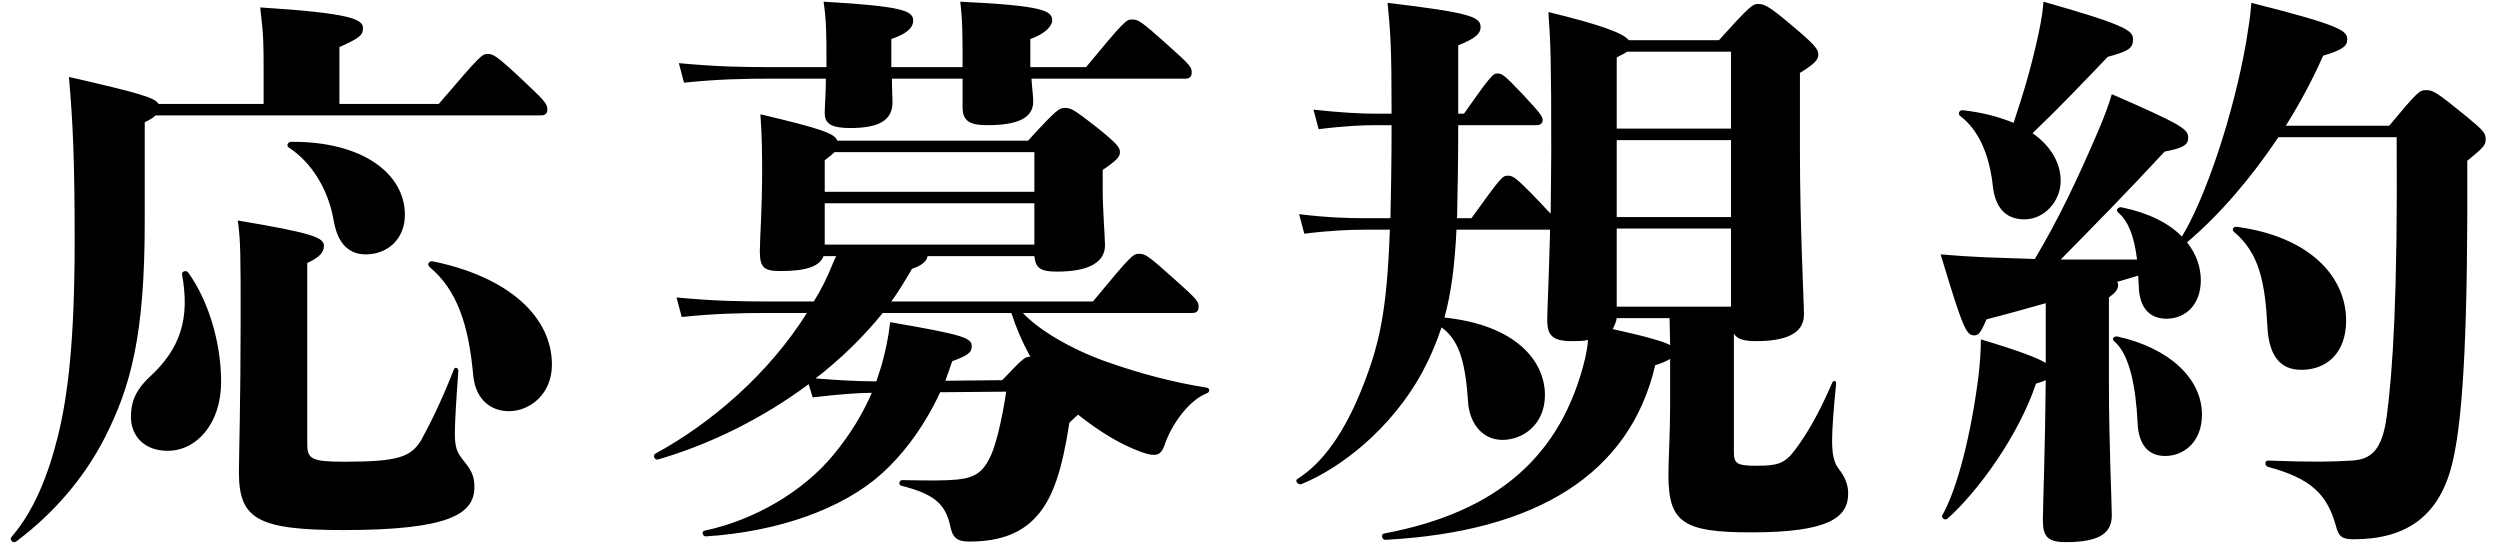 <svg width="148" height="33" viewBox="0 0 148 33" fill="none" xmlns="http://www.w3.org/2000/svg">
<path d="M8.568 7.24V13.156C8.568 19.82 7.752 22.88 6.188 25.94C4.93 28.388 3.094 30.462 0.952 32.06C0.782 32.196 0.544 31.958 0.68 31.788C1.972 30.292 2.822 28.252 3.434 25.804C4.012 23.424 4.42 20.262 4.42 14.21C4.42 9.552 4.318 7.274 4.08 4.554C8.228 5.506 9.18 5.778 9.384 6.152H15.606V4.282C15.606 2.548 15.606 2.106 15.402 0.44C20.842 0.78 21.488 1.154 21.488 1.664C21.488 2.072 21.318 2.242 20.094 2.786V6.152H25.976C28.424 3.296 28.526 3.194 28.866 3.194C29.206 3.194 29.376 3.262 31.178 4.962C32.334 6.05 32.402 6.186 32.402 6.492C32.402 6.696 32.3 6.832 32.028 6.832H9.214C9.078 6.968 8.84 7.104 8.568 7.24ZM17.238 8.396C21.488 8.362 23.97 10.3 23.97 12.714C23.97 14.176 22.916 15.06 21.658 15.06C20.672 15.06 19.992 14.448 19.754 13.054C19.414 11.116 18.394 9.586 17.102 8.736C16.932 8.634 17.034 8.396 17.238 8.396ZM10.778 16.25C10.744 16.046 11.05 15.978 11.152 16.148C12.274 17.712 13.09 20.16 13.09 22.608C13.09 25.09 11.628 26.688 9.928 26.688C8.534 26.688 7.752 25.804 7.752 24.682C7.752 23.934 7.922 23.186 8.874 22.302C10.676 20.636 11.254 18.868 10.778 16.25ZM18.19 15.57V26.28C18.19 27.164 18.428 27.334 20.366 27.334C23.562 27.334 24.31 27.062 24.922 26.076C25.364 25.294 26.146 23.73 26.86 21.894C26.928 21.69 27.132 21.758 27.132 21.962C26.996 23.866 26.928 25.022 26.928 25.668C26.928 26.518 27.064 26.79 27.438 27.266C27.914 27.844 28.084 28.184 28.084 28.83C28.084 30.394 26.69 31.38 20.332 31.38C15.198 31.38 14.144 30.7 14.144 27.946C14.144 27.13 14.246 23.662 14.246 18.936C14.246 15.162 14.246 14.21 14.076 13.054C18.564 13.802 19.176 14.074 19.176 14.55C19.176 14.924 18.938 15.23 18.19 15.57ZM25.602 15.468C30.124 16.386 32.674 18.766 32.674 21.588C32.674 23.322 31.382 24.342 30.124 24.342C29.036 24.342 28.152 23.628 28.016 22.234C27.744 19.174 27.03 17.134 25.432 15.808C25.262 15.672 25.398 15.434 25.602 15.468ZM48.892 4.656H45.696C43.962 4.656 42.466 4.69 40.494 4.894L40.188 3.738C42.33 3.942 43.894 3.976 45.696 3.976H48.926V3.636C48.926 2.106 48.926 1.256 48.756 0.1C53.482 0.372 54.06 0.644 54.06 1.222C54.06 1.664 53.652 2.004 52.768 2.31V3.976H56.984V3.806C56.984 2.072 56.984 1.256 56.848 0.1C61.846 0.338 62.288 0.644 62.288 1.222C62.288 1.528 61.88 2.004 60.996 2.31V3.976H64.294C66.572 1.222 66.674 1.154 67.014 1.154C67.388 1.154 67.524 1.222 69.19 2.718C70.448 3.84 70.55 3.976 70.55 4.282C70.55 4.52 70.448 4.656 70.176 4.656H61.064C61.098 5.234 61.166 5.676 61.166 6.016C61.166 6.968 60.282 7.41 58.446 7.41C57.358 7.41 56.984 7.138 56.984 6.322V4.656H52.802C52.802 5.268 52.836 5.71 52.836 6.05C52.836 7.138 52.02 7.58 50.32 7.58C49.198 7.58 48.824 7.308 48.824 6.696C48.824 6.288 48.892 5.506 48.892 4.656ZM70.584 18.528H60.554C61.472 19.514 63.342 20.636 65.416 21.384C67.524 22.132 69.496 22.642 71.434 22.948C71.638 22.982 71.638 23.22 71.434 23.288C70.448 23.662 69.36 25.056 68.918 26.416C68.782 26.79 68.578 26.926 68.34 26.926C68.136 26.926 67.932 26.892 67.558 26.756C66.334 26.314 65.11 25.566 63.818 24.546C63.682 24.682 63.512 24.818 63.308 25.022C62.866 27.912 62.322 29.374 61.54 30.36C60.622 31.516 59.296 32.06 57.392 32.06C56.644 32.06 56.406 31.822 56.27 31.21C55.998 29.918 55.42 29.272 53.38 28.762C53.176 28.728 53.21 28.422 53.414 28.422C55.182 28.456 55.896 28.456 56.678 28.388C57.732 28.286 58.174 27.912 58.548 27.198C58.922 26.518 59.296 24.988 59.568 23.186L55.658 23.22C54.774 25.124 53.584 26.79 52.19 28.048C49.878 30.122 46.07 31.482 41.786 31.754C41.582 31.754 41.514 31.448 41.718 31.414C44.608 30.802 47.532 29.136 49.368 26.892C50.32 25.736 51.068 24.512 51.612 23.254C50.762 23.254 49.572 23.356 48.11 23.526L47.872 22.744C45.22 24.716 42.126 26.28 38.964 27.198C38.76 27.266 38.624 26.96 38.794 26.858C42.16 25.022 45.526 22.098 47.77 18.528H45.56C43.826 18.528 42.33 18.562 40.358 18.766L40.052 17.61C42.194 17.814 43.758 17.848 45.56 17.848H48.178C48.62 17.134 48.994 16.386 49.3 15.604C49.368 15.434 49.436 15.298 49.504 15.162H48.756C48.518 15.774 47.736 16.046 46.206 16.046C45.22 16.046 44.982 15.842 44.982 14.856C44.982 14.176 45.118 12.34 45.118 10.164C45.118 9.382 45.118 8.124 45.016 6.764C48.586 7.614 49.402 7.886 49.572 8.328H60.86C62.594 6.424 62.73 6.39 63.036 6.39C63.376 6.39 63.512 6.424 64.94 7.546C66.164 8.532 66.3 8.736 66.3 9.008C66.3 9.28 66.13 9.484 65.28 10.062V11.184C65.28 12.442 65.416 14.074 65.416 14.516C65.416 15.468 64.566 16.08 62.56 16.08C61.608 16.08 61.302 15.876 61.234 15.162H54.91C54.876 15.468 54.536 15.74 53.992 15.91C53.618 16.556 53.21 17.236 52.768 17.848H64.702C66.98 15.094 67.082 15.026 67.422 15.026C67.796 15.026 67.932 15.094 69.598 16.59C70.856 17.712 70.958 17.848 70.958 18.154C70.958 18.392 70.856 18.528 70.584 18.528ZM51.68 22.574H51.884C51.986 22.268 52.088 21.928 52.19 21.622C52.428 20.738 52.564 20.16 52.7 19.072C57.018 19.82 57.528 19.99 57.528 20.5C57.528 20.874 57.29 21.044 56.372 21.384C56.236 21.792 56.1 22.166 55.964 22.54L59.33 22.506C60.418 21.384 60.622 21.112 60.996 21.112C60.52 20.262 60.146 19.378 59.874 18.528H52.258C51.136 19.922 49.776 21.248 48.28 22.404C49.606 22.506 50.762 22.574 51.68 22.574ZM61.234 12.034H48.824V14.482H61.234V12.034ZM61.234 9.008H49.402C49.266 9.144 49.062 9.314 48.824 9.484V11.354H61.234V9.008ZM102.646 19.752V26.79C102.646 27.47 102.884 27.572 103.972 27.572C105.196 27.572 105.638 27.47 106.25 26.654C107.1 25.532 107.78 24.24 108.46 22.676C108.528 22.472 108.732 22.54 108.698 22.744C108.562 24.002 108.46 25.43 108.46 26.042C108.46 26.892 108.562 27.402 108.868 27.776C109.174 28.184 109.412 28.626 109.412 29.204C109.412 30.632 108.29 31.516 103.666 31.516C99.654 31.516 98.77 30.938 98.77 28.116C98.77 27.198 98.872 25.634 98.872 23.968V21.248C98.702 21.35 98.43 21.486 97.988 21.622C96.492 28.048 90.984 31.482 82.008 31.958C81.804 31.958 81.736 31.618 81.94 31.584C88.638 30.326 92.446 26.994 93.84 21.214C93.908 20.908 93.976 20.568 94.01 20.126C93.738 20.194 93.398 20.194 93.058 20.194C91.902 20.194 91.596 19.854 91.596 18.936C91.596 18.494 91.698 16.284 91.766 13.598H86.224C86.122 15.672 85.918 17.338 85.51 18.8C89.76 19.242 91.46 21.384 91.46 23.39C91.46 25.124 90.168 26.042 88.944 26.042C87.754 26.042 86.972 25.056 86.904 23.73C86.734 21.18 86.292 20.092 85.34 19.378C85.034 20.296 84.66 21.18 84.184 22.064C82.382 25.362 79.39 27.708 77.044 28.66C76.84 28.728 76.636 28.456 76.806 28.354C78.268 27.436 79.594 25.668 80.716 22.778C81.668 20.33 82.11 18.392 82.28 13.598H80.852C79.968 13.598 78.846 13.632 77.214 13.836L76.908 12.68C78.608 12.884 79.798 12.918 80.852 12.918H82.314C82.348 11.388 82.382 9.586 82.382 7.41H81.43C80.75 7.41 79.696 7.444 78.064 7.648L77.758 6.492C79.356 6.662 80.478 6.73 81.43 6.73H82.382C82.382 2.65 82.314 1.936 82.144 0.168C86.972 0.746 87.652 0.984 87.652 1.596C87.652 1.936 87.448 2.242 86.326 2.684V6.73H86.666C88.264 4.452 88.4 4.35 88.638 4.35C88.91 4.35 89.012 4.384 90.168 5.608C91.256 6.764 91.324 6.934 91.324 7.104C91.324 7.308 91.188 7.41 90.95 7.41H86.326C86.326 9.552 86.292 11.354 86.258 12.918H87.108C88.876 10.47 88.944 10.402 89.25 10.402C89.556 10.402 89.658 10.402 91.188 12C91.46 12.306 91.664 12.51 91.8 12.646C91.8 11.49 91.834 10.232 91.834 9.008C91.834 3.602 91.8 2.582 91.664 0.712C94.724 1.46 96.05 1.936 96.424 2.378H101.762C103.598 0.338 103.768 0.236 104.074 0.236C104.414 0.236 104.652 0.304 105.944 1.392C107.406 2.616 107.644 2.888 107.644 3.228C107.644 3.534 107.44 3.772 106.556 4.316V8.94C106.556 13.462 106.794 17.848 106.794 18.63C106.794 19.786 105.638 20.194 103.972 20.194C103.258 20.194 102.85 20.092 102.646 19.752ZM98.838 18.834H95.71C95.676 19.072 95.574 19.276 95.472 19.48C97.614 19.956 98.498 20.228 98.872 20.432C98.872 19.888 98.838 19.378 98.838 18.834ZM102.476 13.53H95.71V18.154H102.476V13.53ZM102.476 8.294H95.71V12.85H102.476V8.294ZM102.476 3.058H96.322C96.186 3.16 95.982 3.262 95.71 3.398V7.614H102.476V3.058ZM116.042 6.866C115.872 6.73 116.008 6.492 116.212 6.526C117.402 6.662 118.388 6.934 119.204 7.274C119.816 5.438 120.292 3.84 120.7 1.902C120.87 1.086 120.938 0.61 120.972 0.1C125.766 1.46 126.276 1.8 126.276 2.31C126.276 2.854 126.038 3.024 124.78 3.364C123.284 4.928 121.924 6.356 120.326 7.886C121.448 8.668 121.992 9.688 121.992 10.708C121.992 11.898 121.04 12.986 119.85 12.986C118.66 12.986 118.116 12.204 117.98 11.048C117.776 9.144 117.13 7.682 116.042 6.866ZM125.358 19.922C128.418 20.602 130.356 22.404 130.356 24.546C130.356 26.178 129.268 26.994 128.18 26.994C127.228 26.994 126.616 26.382 126.548 25.09C126.446 22.88 126.072 20.976 125.154 20.194C124.984 20.058 125.154 19.888 125.358 19.922ZM136.238 21.894C135.048 21.894 134.334 21.146 134.232 19.378C134.096 16.726 133.756 14.992 132.26 13.734C132.09 13.598 132.226 13.394 132.43 13.428C136.884 14.04 138.89 16.488 138.89 18.97C138.89 20.908 137.734 21.894 136.238 21.894ZM135.32 7.444H141.44C143.14 5.404 143.242 5.336 143.616 5.336C144.024 5.336 144.194 5.404 146.064 6.934C147.05 7.75 147.152 7.886 147.152 8.26C147.152 8.6 147.016 8.736 146.064 9.518C146.098 18.97 145.86 24.444 145.214 27.266C144.466 30.564 142.46 31.924 139.332 31.924C138.618 31.924 138.448 31.754 138.278 31.108C137.768 29.272 136.816 28.32 134.266 27.64C134.062 27.572 134.062 27.266 134.266 27.266C137.156 27.368 138.04 27.334 139.23 27.266C140.318 27.198 141.032 26.722 141.304 24.58C141.644 21.962 141.95 17.61 141.882 8.124H134.878C133.314 10.47 131.444 12.68 129.472 14.346C130.016 15.026 130.288 15.808 130.288 16.59C130.288 18.018 129.404 18.868 128.248 18.868C127.296 18.868 126.65 18.256 126.616 16.964L126.582 16.318L125.324 16.692C125.392 16.76 125.392 16.794 125.392 16.862C125.392 17.134 125.256 17.304 124.848 17.61V22.574C124.848 26.314 125.018 29.748 125.018 30.496C125.018 31.448 124.474 32.094 122.298 32.094C121.21 32.094 120.938 31.754 120.938 30.802C120.938 30.054 121.074 26.518 121.108 22.506C120.972 22.574 120.768 22.642 120.53 22.71C119.51 25.77 117.096 29.102 115.294 30.7C115.158 30.836 114.886 30.666 114.988 30.496C115.872 28.932 116.688 25.736 117.13 22.234C117.232 21.316 117.266 20.704 117.266 20.092C119.544 20.772 120.598 21.18 121.108 21.486V17.95C119.884 18.29 118.694 18.63 117.606 18.902C117.266 19.684 117.13 19.854 116.892 19.854C116.416 19.854 116.246 19.582 114.886 15.06C115.702 15.128 116.654 15.196 117.47 15.23C118.456 15.264 119.442 15.298 120.462 15.332C121.89 12.918 122.91 10.776 124.202 7.784C124.576 6.9 124.848 6.186 125.018 5.574C129.234 7.41 129.54 7.648 129.54 8.158C129.54 8.6 129.2 8.77 128.146 8.974C126.004 11.286 124.304 13.02 121.992 15.366H126.514C126.344 14.006 126.004 13.088 125.392 12.578C125.222 12.442 125.392 12.238 125.596 12.272C127.228 12.612 128.418 13.224 129.166 14.006C130.56 11.728 132.226 6.798 132.974 2.48C133.11 1.596 133.212 1.086 133.28 0.168C138.686 1.528 138.958 1.834 138.958 2.344C138.958 2.718 138.686 2.956 137.53 3.296C136.918 4.69 136.17 6.084 135.32 7.444Z" fill="black"/>
</svg>
